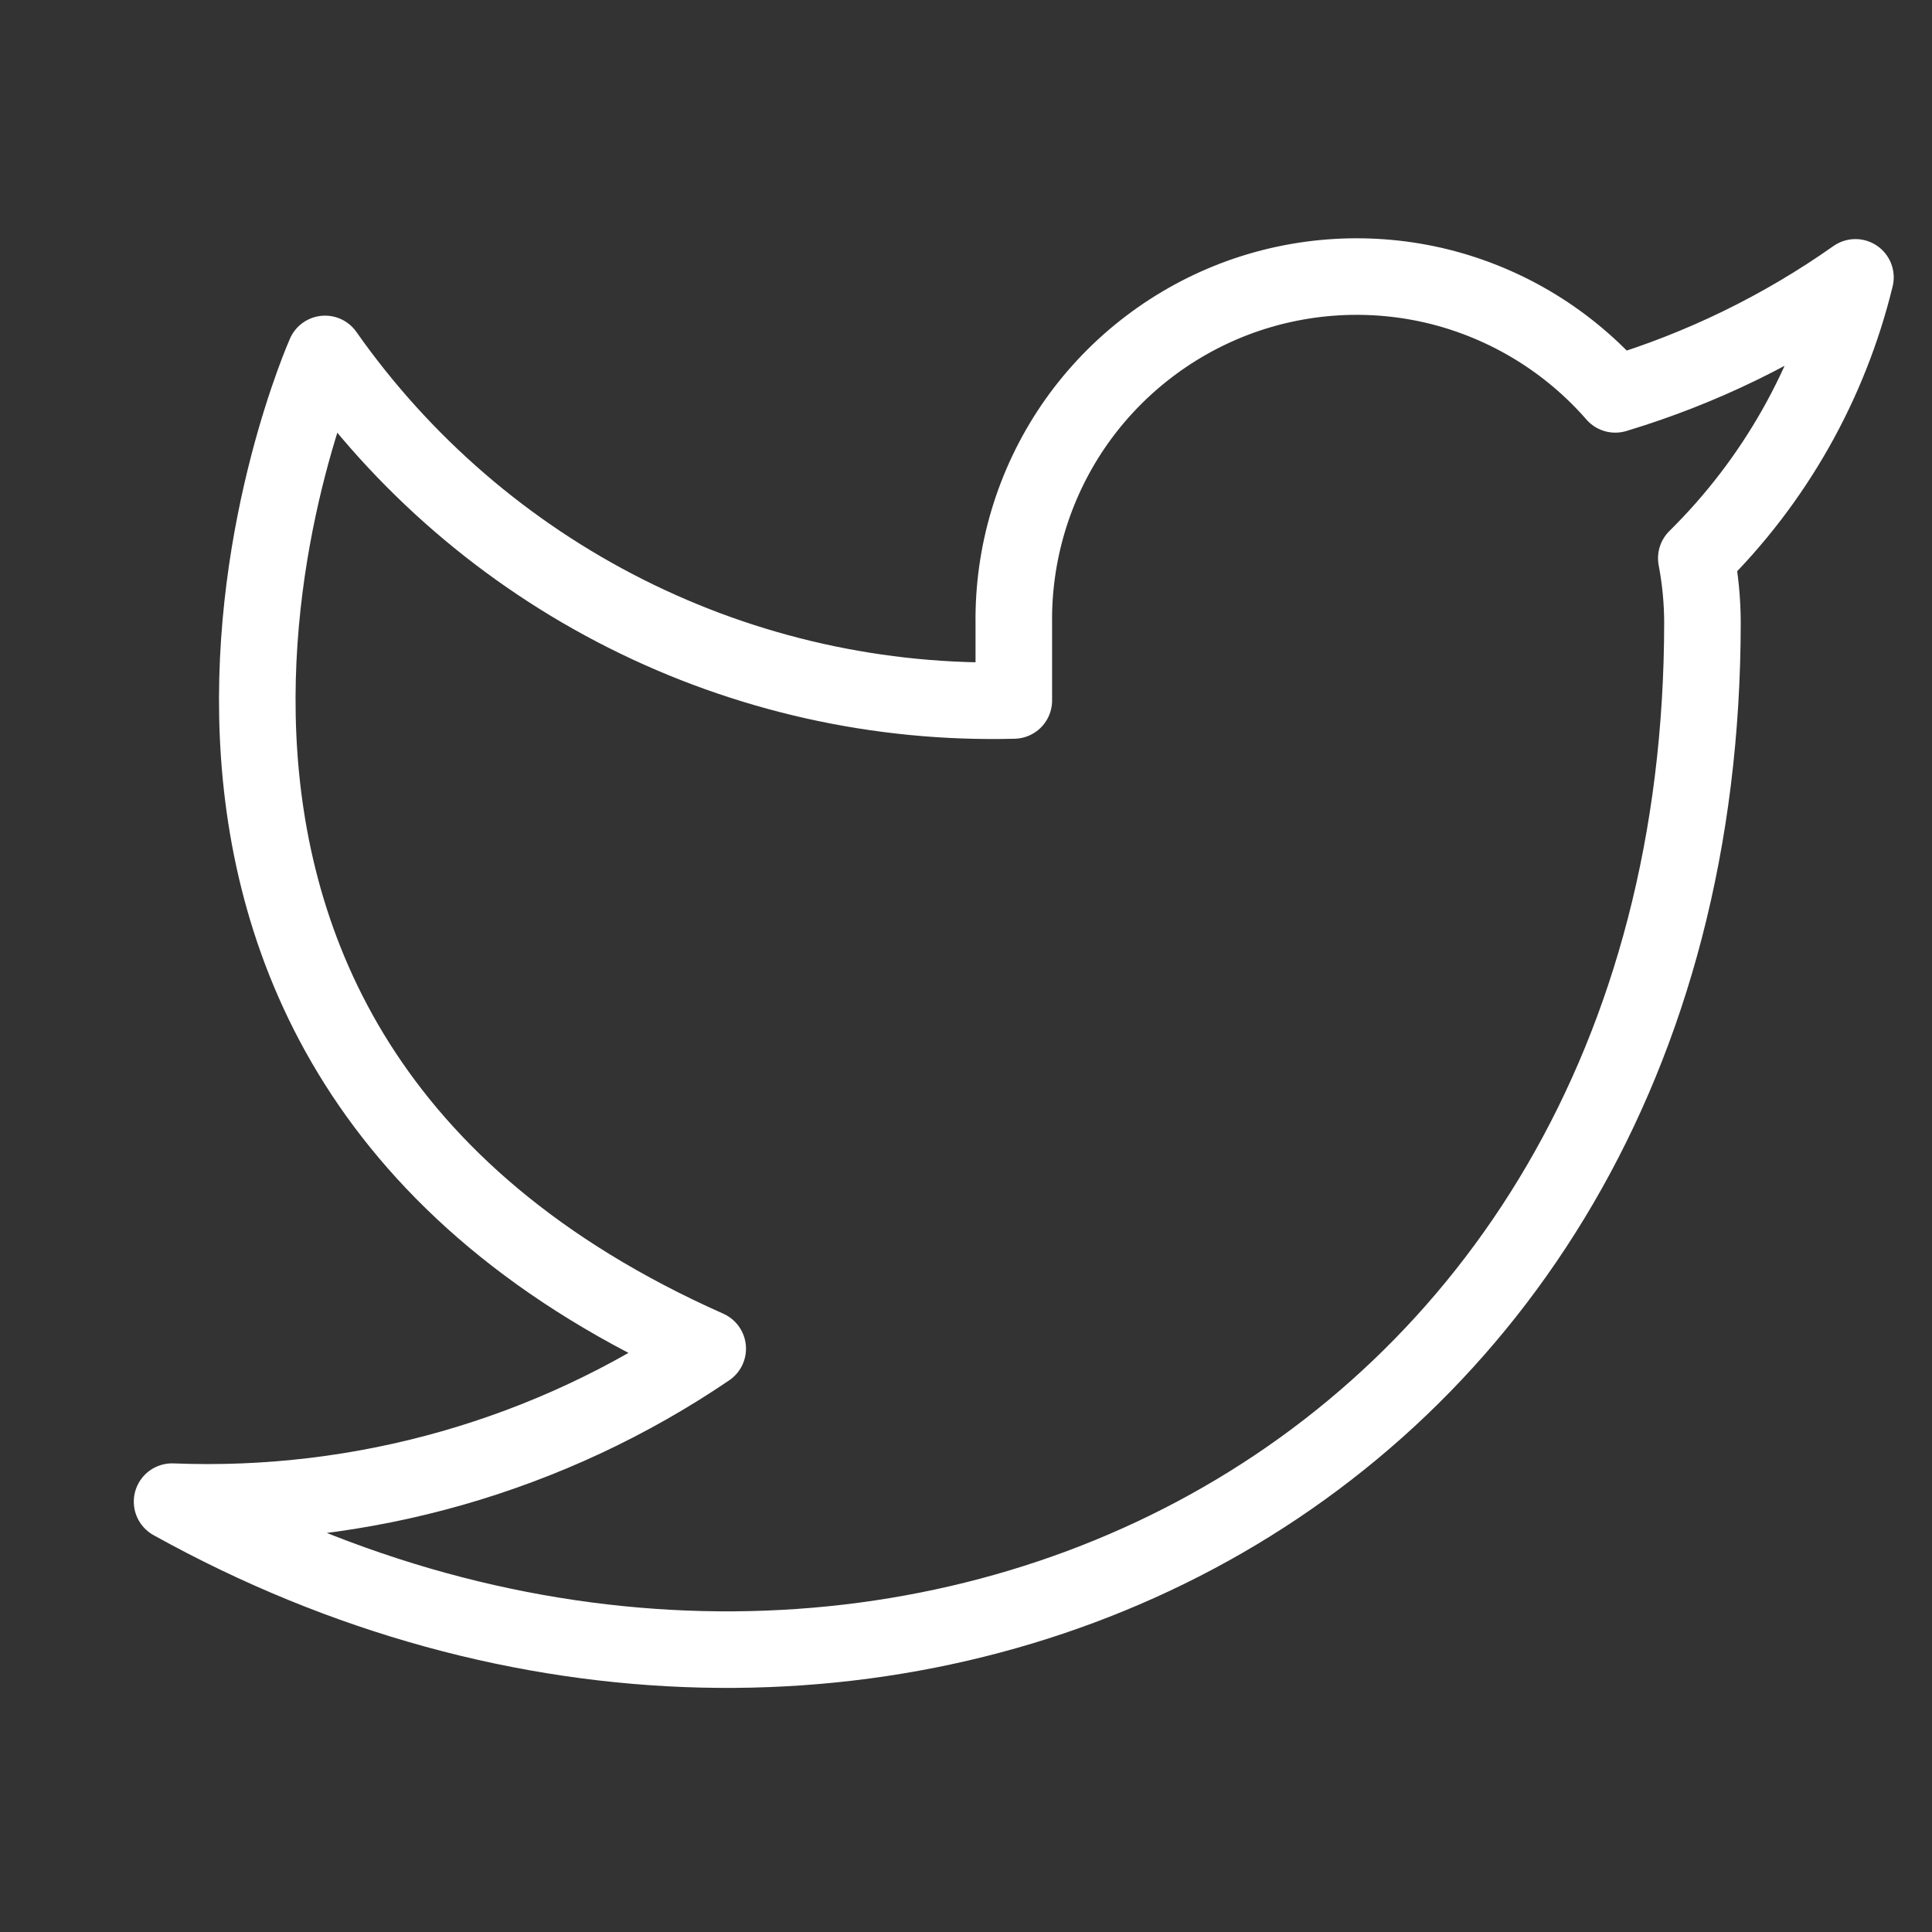<svg width="16" height="16" viewBox="0 0 16 16" fill="none" xmlns="http://www.w3.org/2000/svg">
<rect x="0" y="0" width="16" height="16" fill="#333333" stroke="none"/>
<g id="social">
<path id="Vector" d="M15.366 2.297C14.759 2.725 14.088 3.052 13.377 3.266C12.995 2.828 12.488 2.517 11.924 2.375C11.359 2.234 10.765 2.27 10.222 2.477C9.679 2.685 9.212 3.054 8.885 3.535C8.559 4.016 8.388 4.586 8.396 5.168V5.801C7.282 5.83 6.178 5.583 5.183 5.082C4.188 4.581 3.332 3.842 2.692 2.931C2.692 2.931 0.157 8.634 5.861 11.169C4.556 12.055 3.001 12.499 1.425 12.436C7.128 15.605 14.099 12.436 14.099 5.149C14.098 4.972 14.081 4.796 14.048 4.623C14.695 3.985 15.151 3.179 15.366 2.297V2.297Z" stroke="white" stroke-width="0.634" stroke-linecap="round" stroke-linejoin="round"/>
</g>
</svg>
